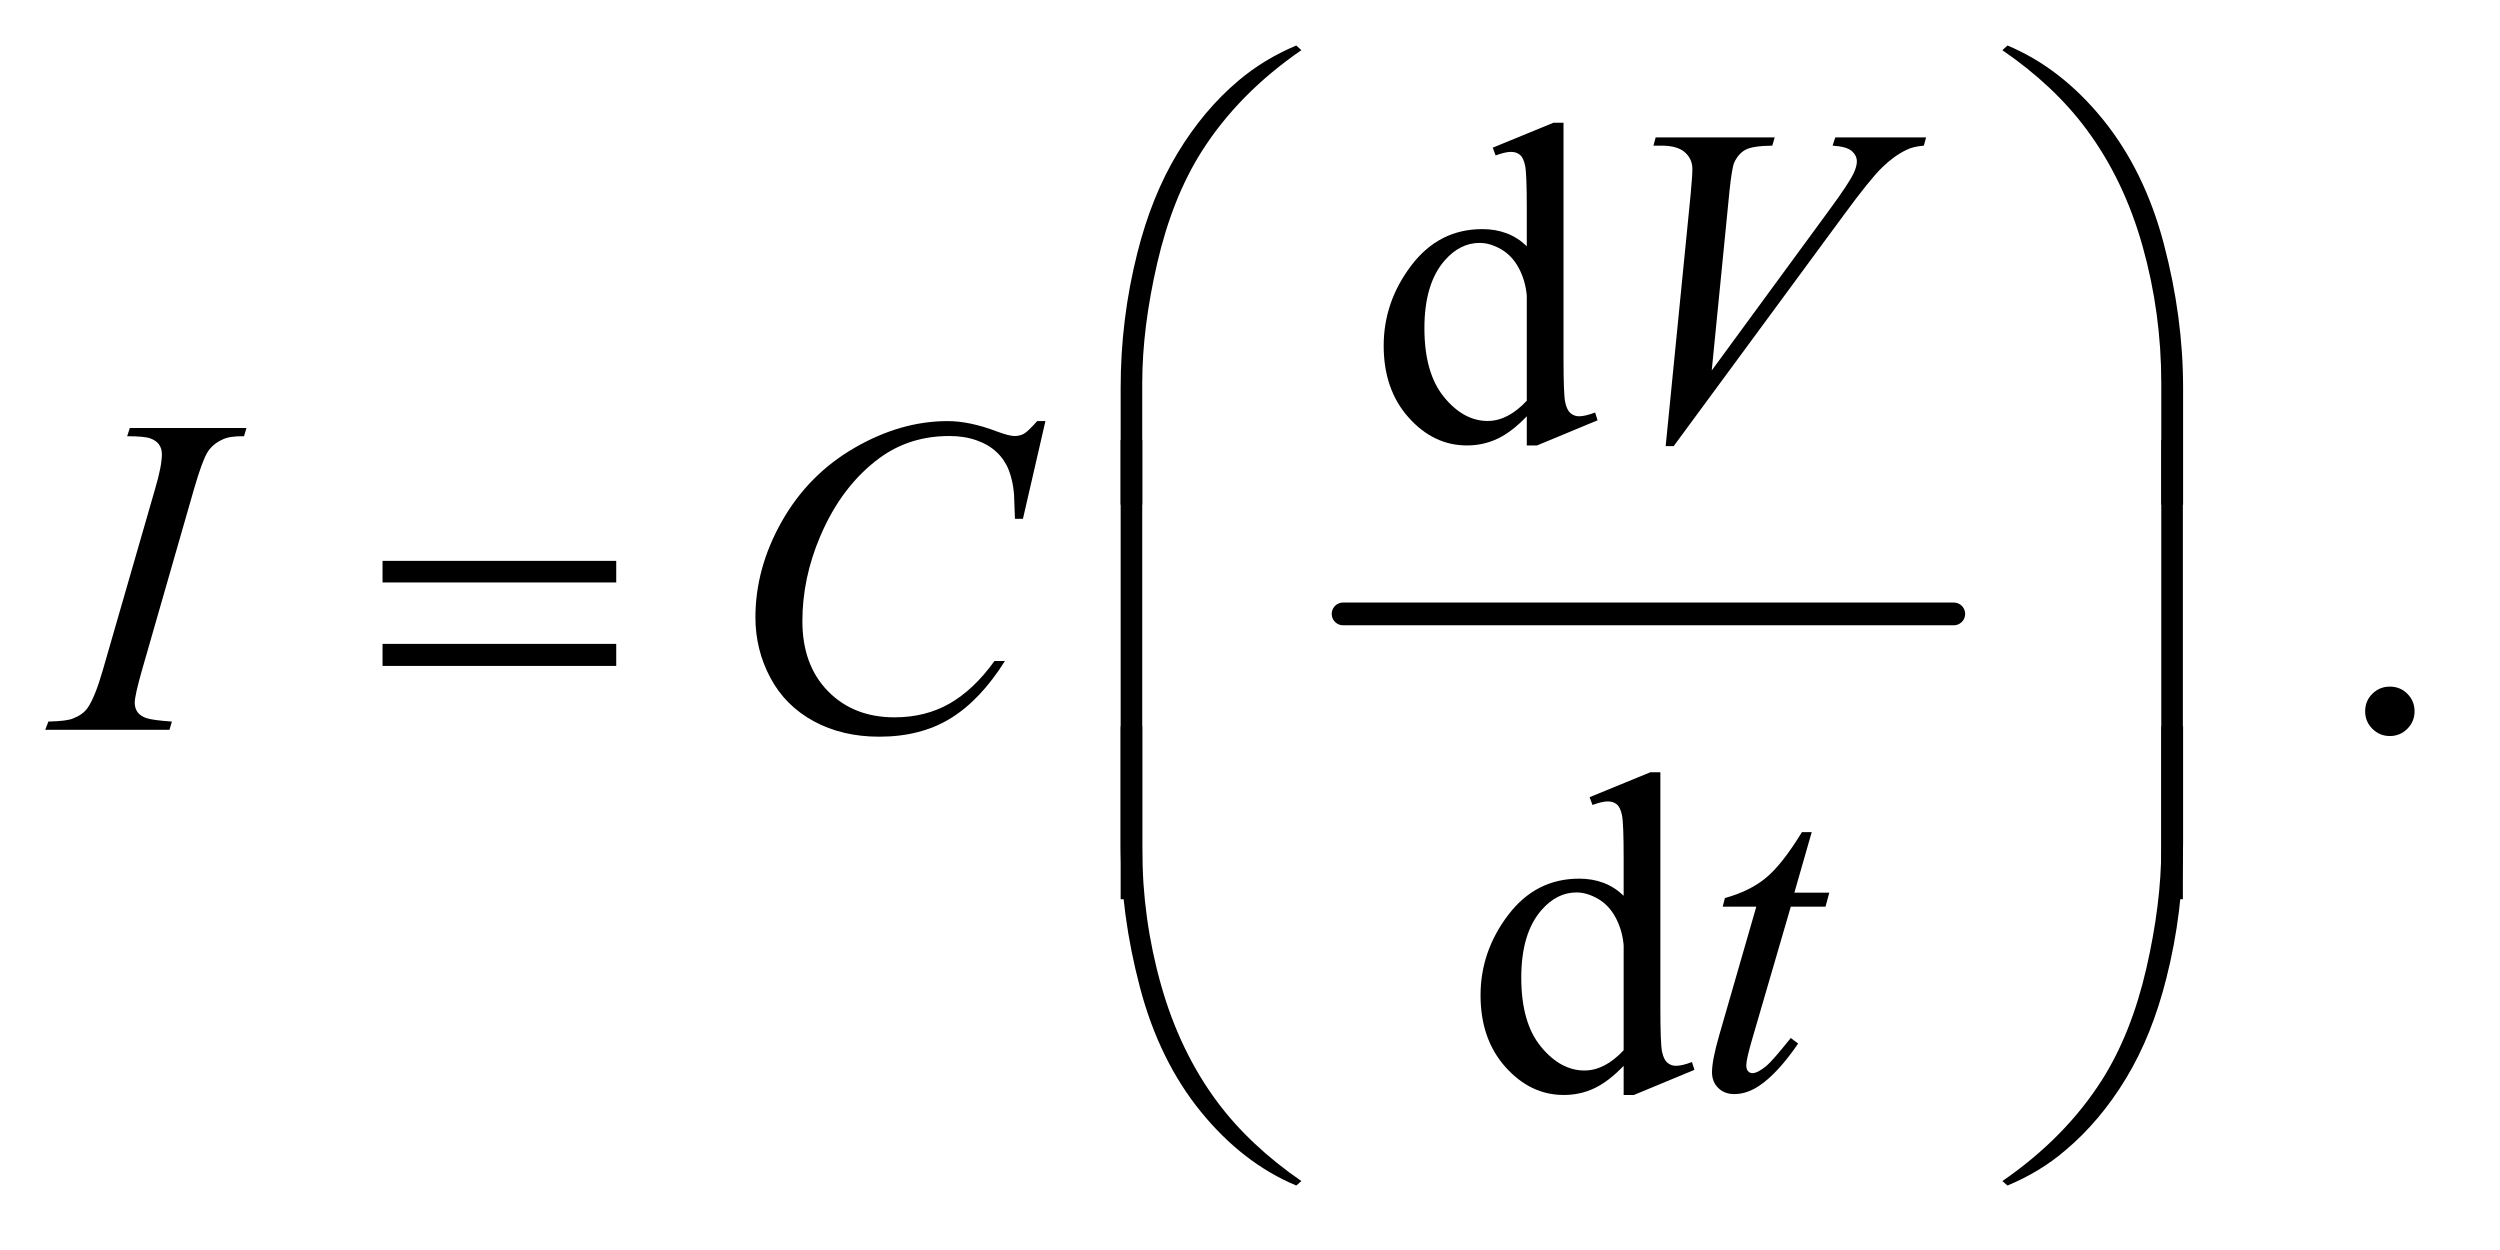 <?xml version="1.0" encoding="UTF-8"?>
<!DOCTYPE svg PUBLIC '-//W3C//DTD SVG 1.0//EN'
          'http://www.w3.org/TR/2001/REC-SVG-20010904/DTD/svg10.dtd'>
<svg stroke-dasharray="none" shape-rendering="auto" xmlns="http://www.w3.org/2000/svg" font-family="'Dialog'" text-rendering="auto" width="86" fill-opacity="1" color-interpolation="auto" color-rendering="auto" preserveAspectRatio="xMidYMid meet" font-size="12px" viewBox="0 0 86 43" fill="black" xmlns:xlink="http://www.w3.org/1999/xlink" stroke="black" image-rendering="auto" stroke-miterlimit="10" stroke-linecap="square" stroke-linejoin="miter" font-style="normal" stroke-width="1" height="43" stroke-dashoffset="0" font-weight="normal" stroke-opacity="1"
><!--Generated by the Batik Graphics2D SVG Generator--><defs id="genericDefs"
  /><g
  ><defs id="defs1"
    ><clipPath clipPathUnits="userSpaceOnUse" id="clipPath1"
      ><path d="M0.847 0.984 L54.909 0.984 L54.909 27.955 L0.847 27.955 L0.847 0.984 Z"
      /></clipPath
      ><clipPath clipPathUnits="userSpaceOnUse" id="clipPath2"
      ><path d="M27.051 31.543 L27.051 895.989 L1754.293 895.989 L1754.293 31.543 Z"
      /></clipPath
    ></defs
    ><g stroke-width="16" transform="scale(1.576,1.576) translate(-0.847,-0.984) matrix(0.031,0,0,0.031,0,0)" stroke-linejoin="round" stroke-linecap="round"
    ><line y2="464" fill="none" x1="973" clip-path="url(#clipPath2)" x2="1403" y1="464"
    /></g
    ><g transform="matrix(0.049,0,0,0.049,-1.334,-1.551)"
    ><path d="M1099.094 323.906 Q1088.625 334.844 1078.625 339.609 Q1068.625 344.375 1057.062 344.375 Q1033.625 344.375 1016.125 324.766 Q998.625 305.156 998.625 274.375 Q998.625 243.594 1018 218.047 Q1037.375 192.5 1067.844 192.5 Q1086.75 192.5 1099.094 204.531 L1099.094 178.125 Q1099.094 153.594 1097.922 147.969 Q1096.75 142.344 1094.25 140.312 Q1091.75 138.281 1088 138.281 Q1083.938 138.281 1077.219 140.781 L1075.188 135.312 L1117.844 117.812 L1124.875 117.812 L1124.875 283.281 Q1124.875 308.438 1126.047 313.984 Q1127.219 319.531 1129.797 321.719 Q1132.375 323.906 1135.812 323.906 Q1140.031 323.906 1147.062 321.25 L1148.781 326.719 L1106.281 344.375 L1099.094 344.375 L1099.094 323.906 ZM1099.094 312.969 L1099.094 239.219 Q1098.156 228.594 1093.469 219.844 Q1088.781 211.094 1081.047 206.641 Q1073.312 202.188 1065.969 202.188 Q1052.219 202.188 1041.438 214.531 Q1027.219 230.781 1027.219 262.031 Q1027.219 293.594 1040.969 310.391 Q1054.719 327.188 1071.594 327.188 Q1085.812 327.188 1099.094 312.969 Z" stroke="none" clip-path="url(#clipPath2)"
    /></g
    ><g transform="matrix(0.049,0,0,0.049,-1.334,-1.551)"
    ><path d="M1705 513.688 Q1712.344 513.688 1717.344 518.766 Q1722.344 523.844 1722.344 531.031 Q1722.344 538.219 1717.266 543.297 Q1712.188 548.375 1705 548.375 Q1697.812 548.375 1692.734 543.297 Q1687.656 538.219 1687.656 531.031 Q1687.656 523.688 1692.734 518.688 Q1697.812 513.688 1705 513.688 Z" stroke="none" clip-path="url(#clipPath2)"
    /></g
    ><g transform="matrix(0.049,0,0,0.049,-1.334,-1.551)"
    ><path d="M1167.094 779.906 Q1156.625 790.844 1146.625 795.609 Q1136.625 800.375 1125.062 800.375 Q1101.625 800.375 1084.125 780.766 Q1066.625 761.156 1066.625 730.375 Q1066.625 699.594 1086 674.047 Q1105.375 648.5 1135.844 648.5 Q1154.75 648.5 1167.094 660.531 L1167.094 634.125 Q1167.094 609.594 1165.922 603.969 Q1164.75 598.344 1162.25 596.312 Q1159.75 594.281 1156 594.281 Q1151.938 594.281 1145.219 596.781 L1143.188 591.312 L1185.844 573.812 L1192.875 573.812 L1192.875 739.281 Q1192.875 764.438 1194.047 769.984 Q1195.219 775.531 1197.797 777.719 Q1200.375 779.906 1203.812 779.906 Q1208.031 779.906 1215.062 777.25 L1216.781 782.719 L1174.281 800.375 L1167.094 800.375 L1167.094 779.906 ZM1167.094 768.969 L1167.094 695.219 Q1166.156 684.594 1161.469 675.844 Q1156.781 667.094 1149.047 662.641 Q1141.312 658.188 1133.969 658.188 Q1120.219 658.188 1109.438 670.531 Q1095.219 686.781 1095.219 718.031 Q1095.219 749.594 1108.969 766.391 Q1122.719 783.188 1139.594 783.188 Q1153.812 783.188 1167.094 768.969 Z" stroke="none" clip-path="url(#clipPath2)"
    /></g
    ><g transform="matrix(0.049,0,0,0.049,-1.334,-1.551)"
    ><path d="M1196.594 344.844 L1214.094 168.438 Q1215.344 155 1215.344 150.312 Q1215.344 143.281 1210.109 138.594 Q1204.875 133.906 1193.625 133.906 L1188 133.906 L1189.562 128.125 L1273.156 128.125 L1271.438 133.906 Q1257.844 134.062 1252.766 136.719 Q1247.688 139.375 1244.719 145.781 Q1243.156 149.219 1241.438 165.312 L1228.938 291.719 L1311.594 178.906 Q1325.031 160.625 1328.469 153.438 Q1330.812 148.594 1330.812 145 Q1330.812 140.781 1327.219 137.656 Q1323.625 134.531 1313.781 133.906 L1315.656 128.125 L1379.406 128.125 L1377.844 133.906 Q1370.188 134.531 1365.656 136.875 Q1357.062 140.938 1348.547 149.219 Q1340.031 157.5 1321.594 182.656 L1202.219 344.844 L1196.594 344.844 Z" stroke="none" clip-path="url(#clipPath2)"
    /></g
    ><g transform="matrix(0.049,0,0,0.049,-1.334,-1.551)"
    ><path d="M147.906 538.219 L146.188 544 L59 544 L61.188 538.219 Q74.312 537.906 78.531 536.031 Q85.406 533.375 88.688 528.688 Q93.844 521.344 99.312 502.438 L136.188 374.625 Q140.875 358.688 140.875 350.562 Q140.875 346.5 138.844 343.688 Q136.812 340.875 132.672 339.391 Q128.531 337.906 116.5 337.906 L118.375 332.125 L200.25 332.125 L198.531 337.906 Q188.531 337.75 183.688 340.094 Q176.656 343.219 172.984 349 Q169.312 354.781 163.531 374.625 L126.812 502.438 Q121.812 520.094 121.812 524.938 Q121.812 528.844 123.766 531.578 Q125.719 534.312 130.016 535.797 Q134.312 537.281 147.906 538.219 ZM761.156 327.281 L745.375 395.875 L739.75 395.875 L739.125 378.688 Q738.344 369.312 735.531 361.969 Q732.719 354.625 727.094 349.234 Q721.469 343.844 712.875 340.797 Q704.281 337.75 693.812 337.75 Q665.844 337.75 644.906 353.062 Q618.188 372.594 603.031 408.219 Q590.531 437.594 590.531 467.75 Q590.531 498.531 608.5 516.891 Q626.469 535.25 655.219 535.25 Q676.938 535.25 693.891 525.562 Q710.844 515.875 725.375 495.719 L732.719 495.719 Q715.531 523.062 694.594 535.953 Q673.656 548.844 644.438 548.844 Q618.5 548.844 598.5 537.984 Q578.5 527.125 568.031 507.438 Q557.562 487.75 557.562 465.094 Q557.562 430.406 576.156 397.594 Q594.75 364.781 627.172 346.031 Q659.594 327.281 692.562 327.281 Q708.031 327.281 727.25 334.625 Q735.688 337.75 739.438 337.75 Q743.188 337.75 746 336.188 Q748.812 334.625 755.375 327.281 L761.156 327.281 Z" stroke="none" clip-path="url(#clipPath2)"
    /></g
    ><g transform="matrix(0.049,0,0,0.049,-1.334,-1.551)"
    ><path d="M1299.125 615.844 L1286.938 658.344 L1311.469 658.344 L1308.812 668.188 L1284.438 668.188 L1257.562 760.375 Q1253.188 775.219 1253.188 779.594 Q1253.188 782.25 1254.438 783.656 Q1255.688 785.062 1257.406 785.062 Q1261.312 785.062 1267.719 779.594 Q1271.469 776.469 1284.438 760.375 L1289.594 764.281 Q1275.219 785.219 1262.406 793.812 Q1253.656 799.75 1244.75 799.75 Q1237.875 799.75 1233.5 795.453 Q1229.125 791.156 1229.125 784.438 Q1229.125 776 1234.125 758.656 L1260.219 668.188 L1236.625 668.188 L1238.188 662.094 Q1255.375 657.406 1266.781 648.109 Q1278.188 638.812 1292.25 615.844 L1299.125 615.844 Z" stroke="none" clip-path="url(#clipPath2)"
    /></g
    ><g transform="matrix(0.049,0,0,0.049,-1.334,-1.551)"
    ><path d="M813.969 385.938 L813.969 303.75 Q813.969 255.625 825.688 209.219 Q835.688 169.375 853.891 139.219 Q872.094 109.062 896.469 88.438 Q914.281 73.281 937.25 63.594 L940.844 66.875 Q896.781 97.188 870.844 137.969 Q850.219 170.625 839.672 216.25 Q829.125 261.875 829.125 300.625 L829.125 385.938 L813.969 385.938 ZM1559.844 385.938 L1544.531 385.938 L1544.531 300.625 Q1544.531 251.25 1531.406 204.531 Q1518.281 157.812 1492.031 122.5 Q1469.375 91.875 1432.969 66.875 L1436.562 63.594 Q1474.219 79.375 1503.516 115.469 Q1532.812 151.562 1546.328 202.891 Q1559.844 254.219 1559.844 303.75 L1559.844 385.938 Z" stroke="none" clip-path="url(#clipPath2)"
    /></g
    ><g transform="matrix(0.049,0,0,0.049,-1.334,-1.551)"
    ><path d="M295.781 425.406 L459.844 425.406 L459.844 440.562 L295.781 440.562 L295.781 425.406 ZM295.781 483.688 L459.844 483.688 L459.844 499.156 L295.781 499.156 L295.781 483.688 Z" stroke="none" clip-path="url(#clipPath2)"
    /></g
    ><g transform="matrix(0.049,0,0,0.049,-1.334,-1.551)"
    ><path d="M829.125 662.938 L813.969 662.938 L813.969 340.594 L829.125 340.594 L829.125 662.938 ZM1559.688 662.938 L1544.531 662.938 L1544.531 340.594 L1559.688 340.594 L1559.688 662.938 Z" stroke="none" clip-path="url(#clipPath2)"
    /></g
    ><g transform="matrix(0.049,0,0,0.049,-1.334,-1.551)"
    ><path d="M813.969 541.594 L829.125 541.594 L829.125 627.062 Q829.125 676.438 842.328 723.156 Q855.531 769.875 881.781 805.188 Q904.438 835.656 940.844 860.812 L937.25 863.938 Q899.594 848.156 870.297 812.141 Q841 776.125 827.484 724.719 Q813.969 673.312 813.969 623.938 L813.969 541.594 ZM1559.844 541.594 L1559.844 623.938 Q1559.844 672.062 1548.125 718.312 Q1538.125 758.312 1519.922 788.469 Q1501.719 818.625 1477.188 839.25 Q1459.531 854.406 1436.562 863.938 L1432.969 860.812 Q1477.031 830.5 1502.969 789.719 Q1523.594 757.062 1534.062 711.438 Q1544.531 665.812 1544.531 627.062 L1544.531 541.594 L1559.844 541.594 Z" stroke="none" clip-path="url(#clipPath2)"
    /></g
  ></g
></svg
>
